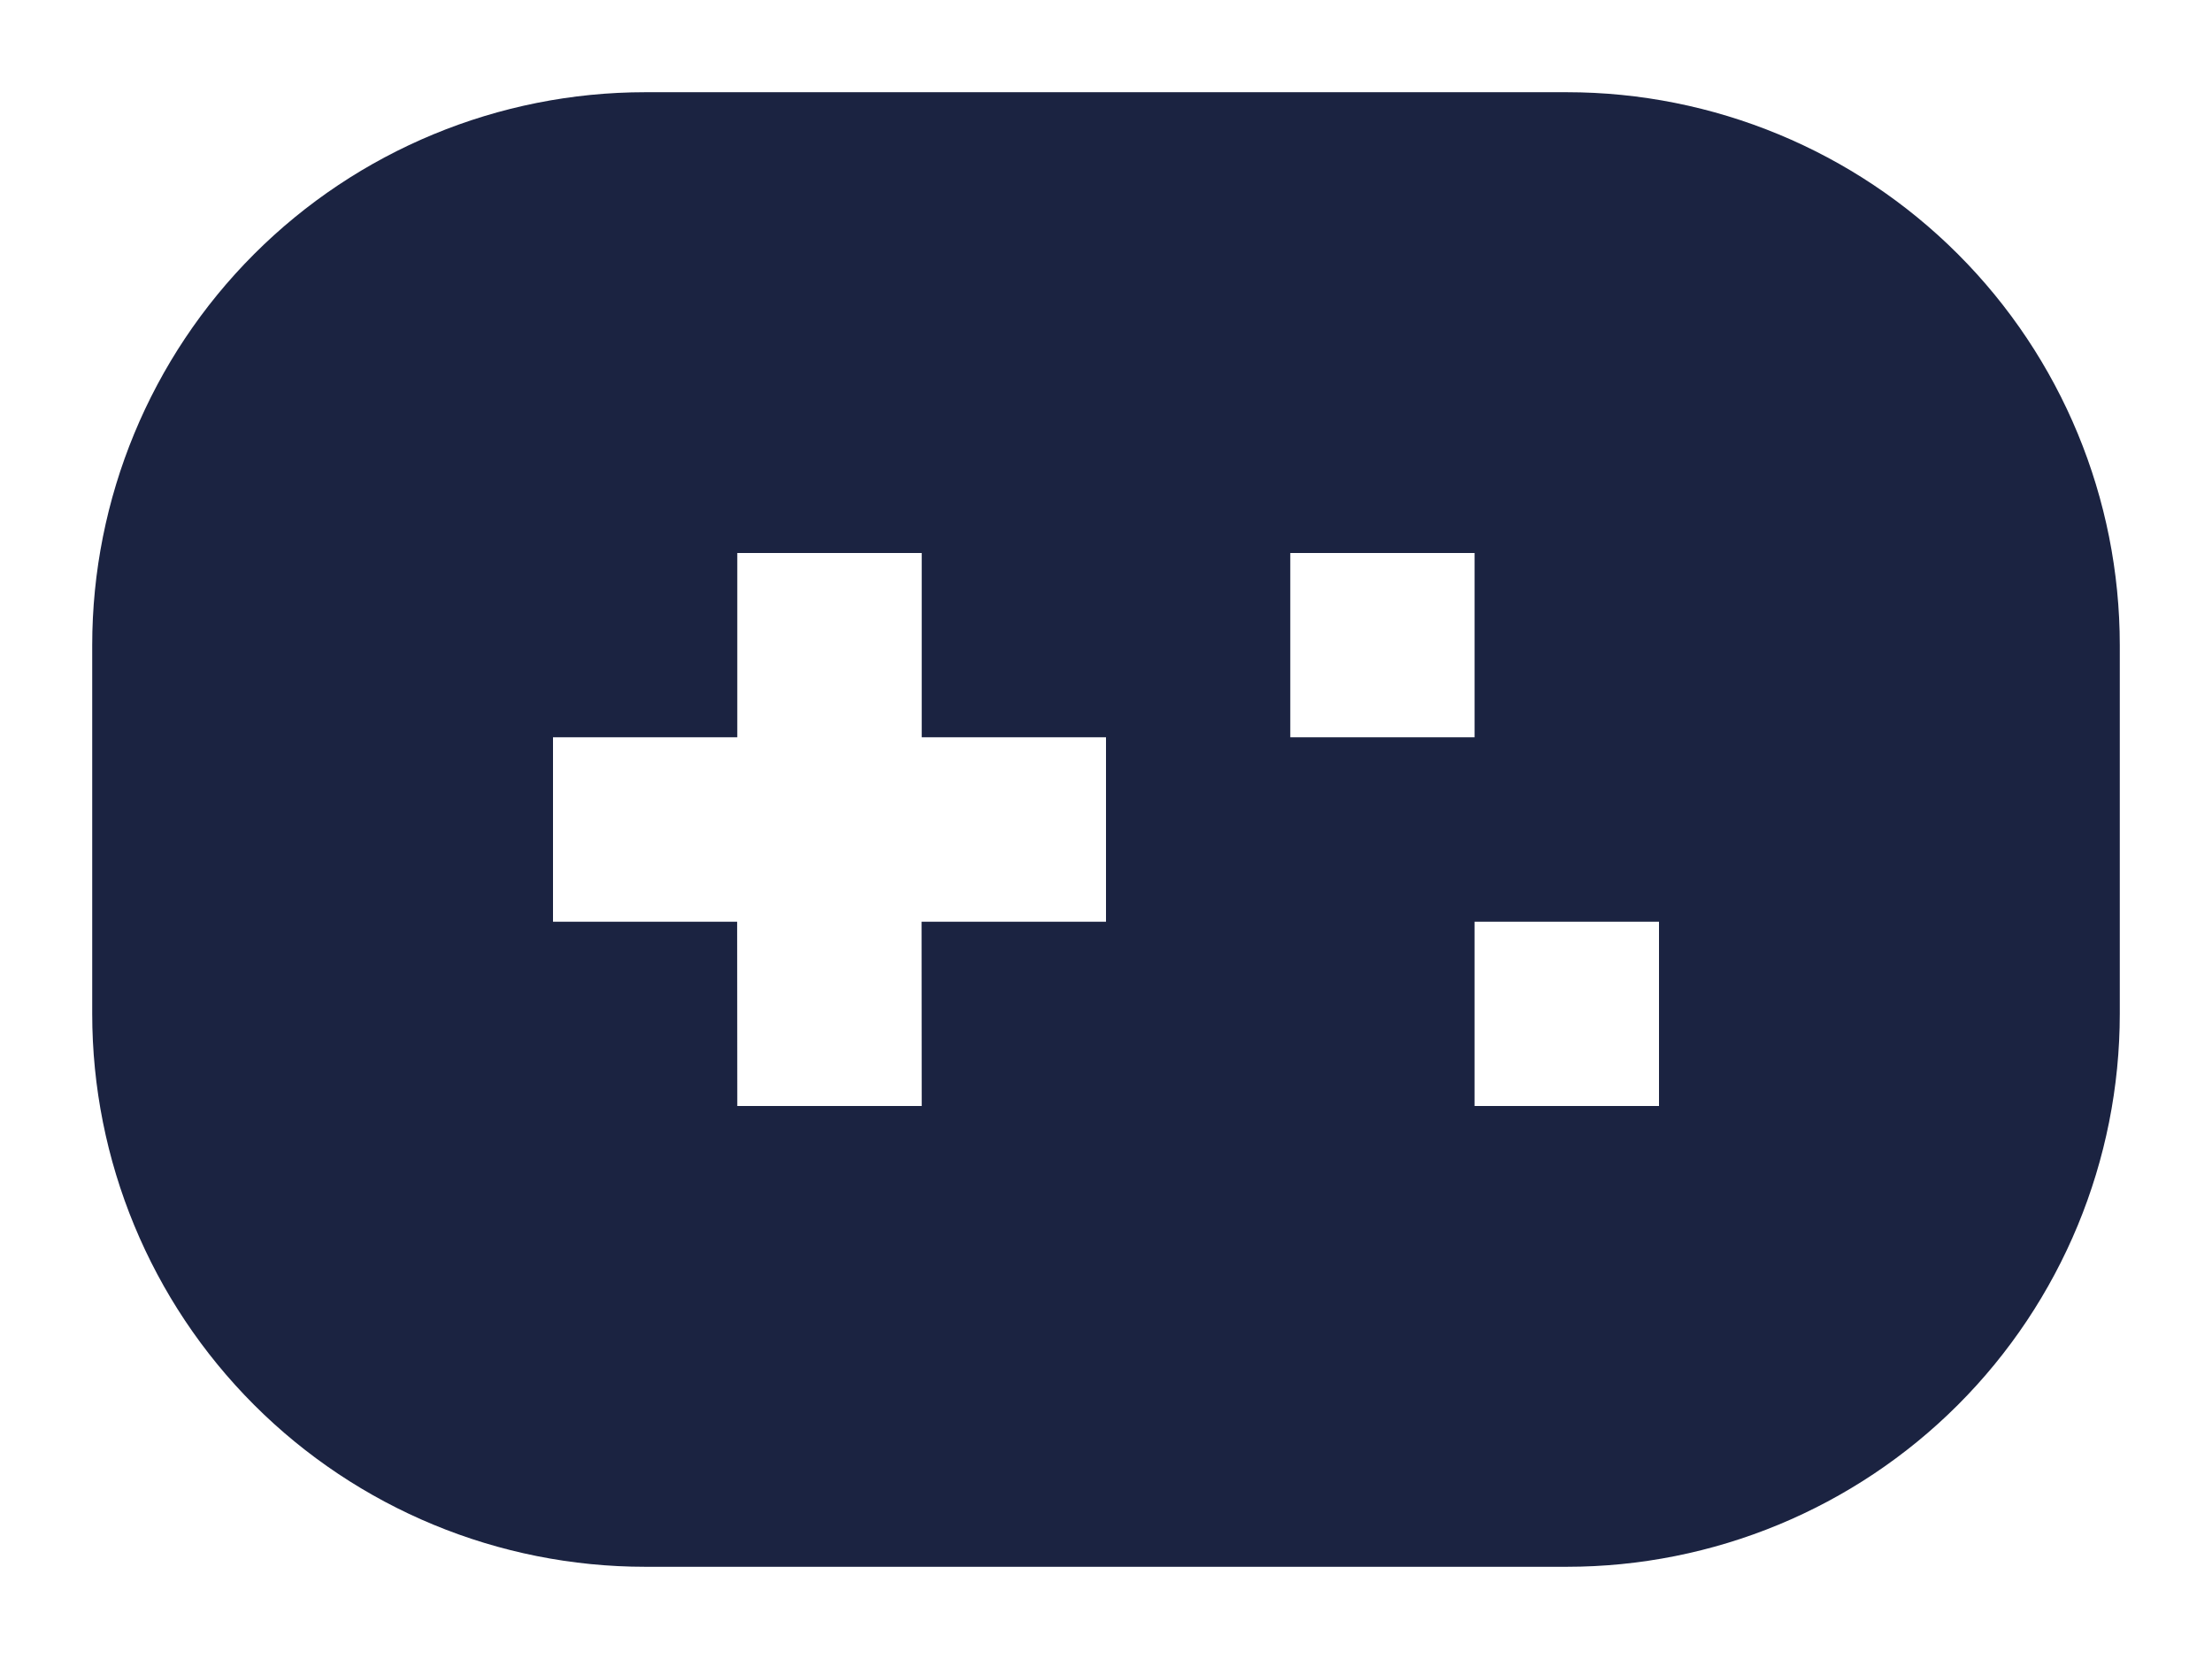 <svg width="16" height="12" viewBox="0 0 16 12" fill="none" xmlns="http://www.w3.org/2000/svg">
<path d="M11.333 0.667C12.394 0.667 13.412 1.088 14.162 1.838C14.912 2.588 15.333 3.606 15.333 4.667V7.333C15.333 8.394 14.912 9.412 14.162 10.162C13.412 10.912 12.394 11.333 11.333 11.333H4.667C3.606 11.333 2.588 10.912 1.838 10.162C1.088 9.412 0.667 8.394 0.667 7.333V4.667C0.667 3.606 1.088 2.588 1.838 1.838C2.588 1.088 3.606 0.667 4.667 0.667H11.333ZM6.667 4H5.333V5.333H4V6.667H5.332L5.333 8H6.667L6.666 6.667H8V5.333H6.667V4ZM12 6.667H10.666V8H12V6.667ZM10.666 4H9.333V5.333H10.666V4Z" fill="#1B2341"/>
</svg>
